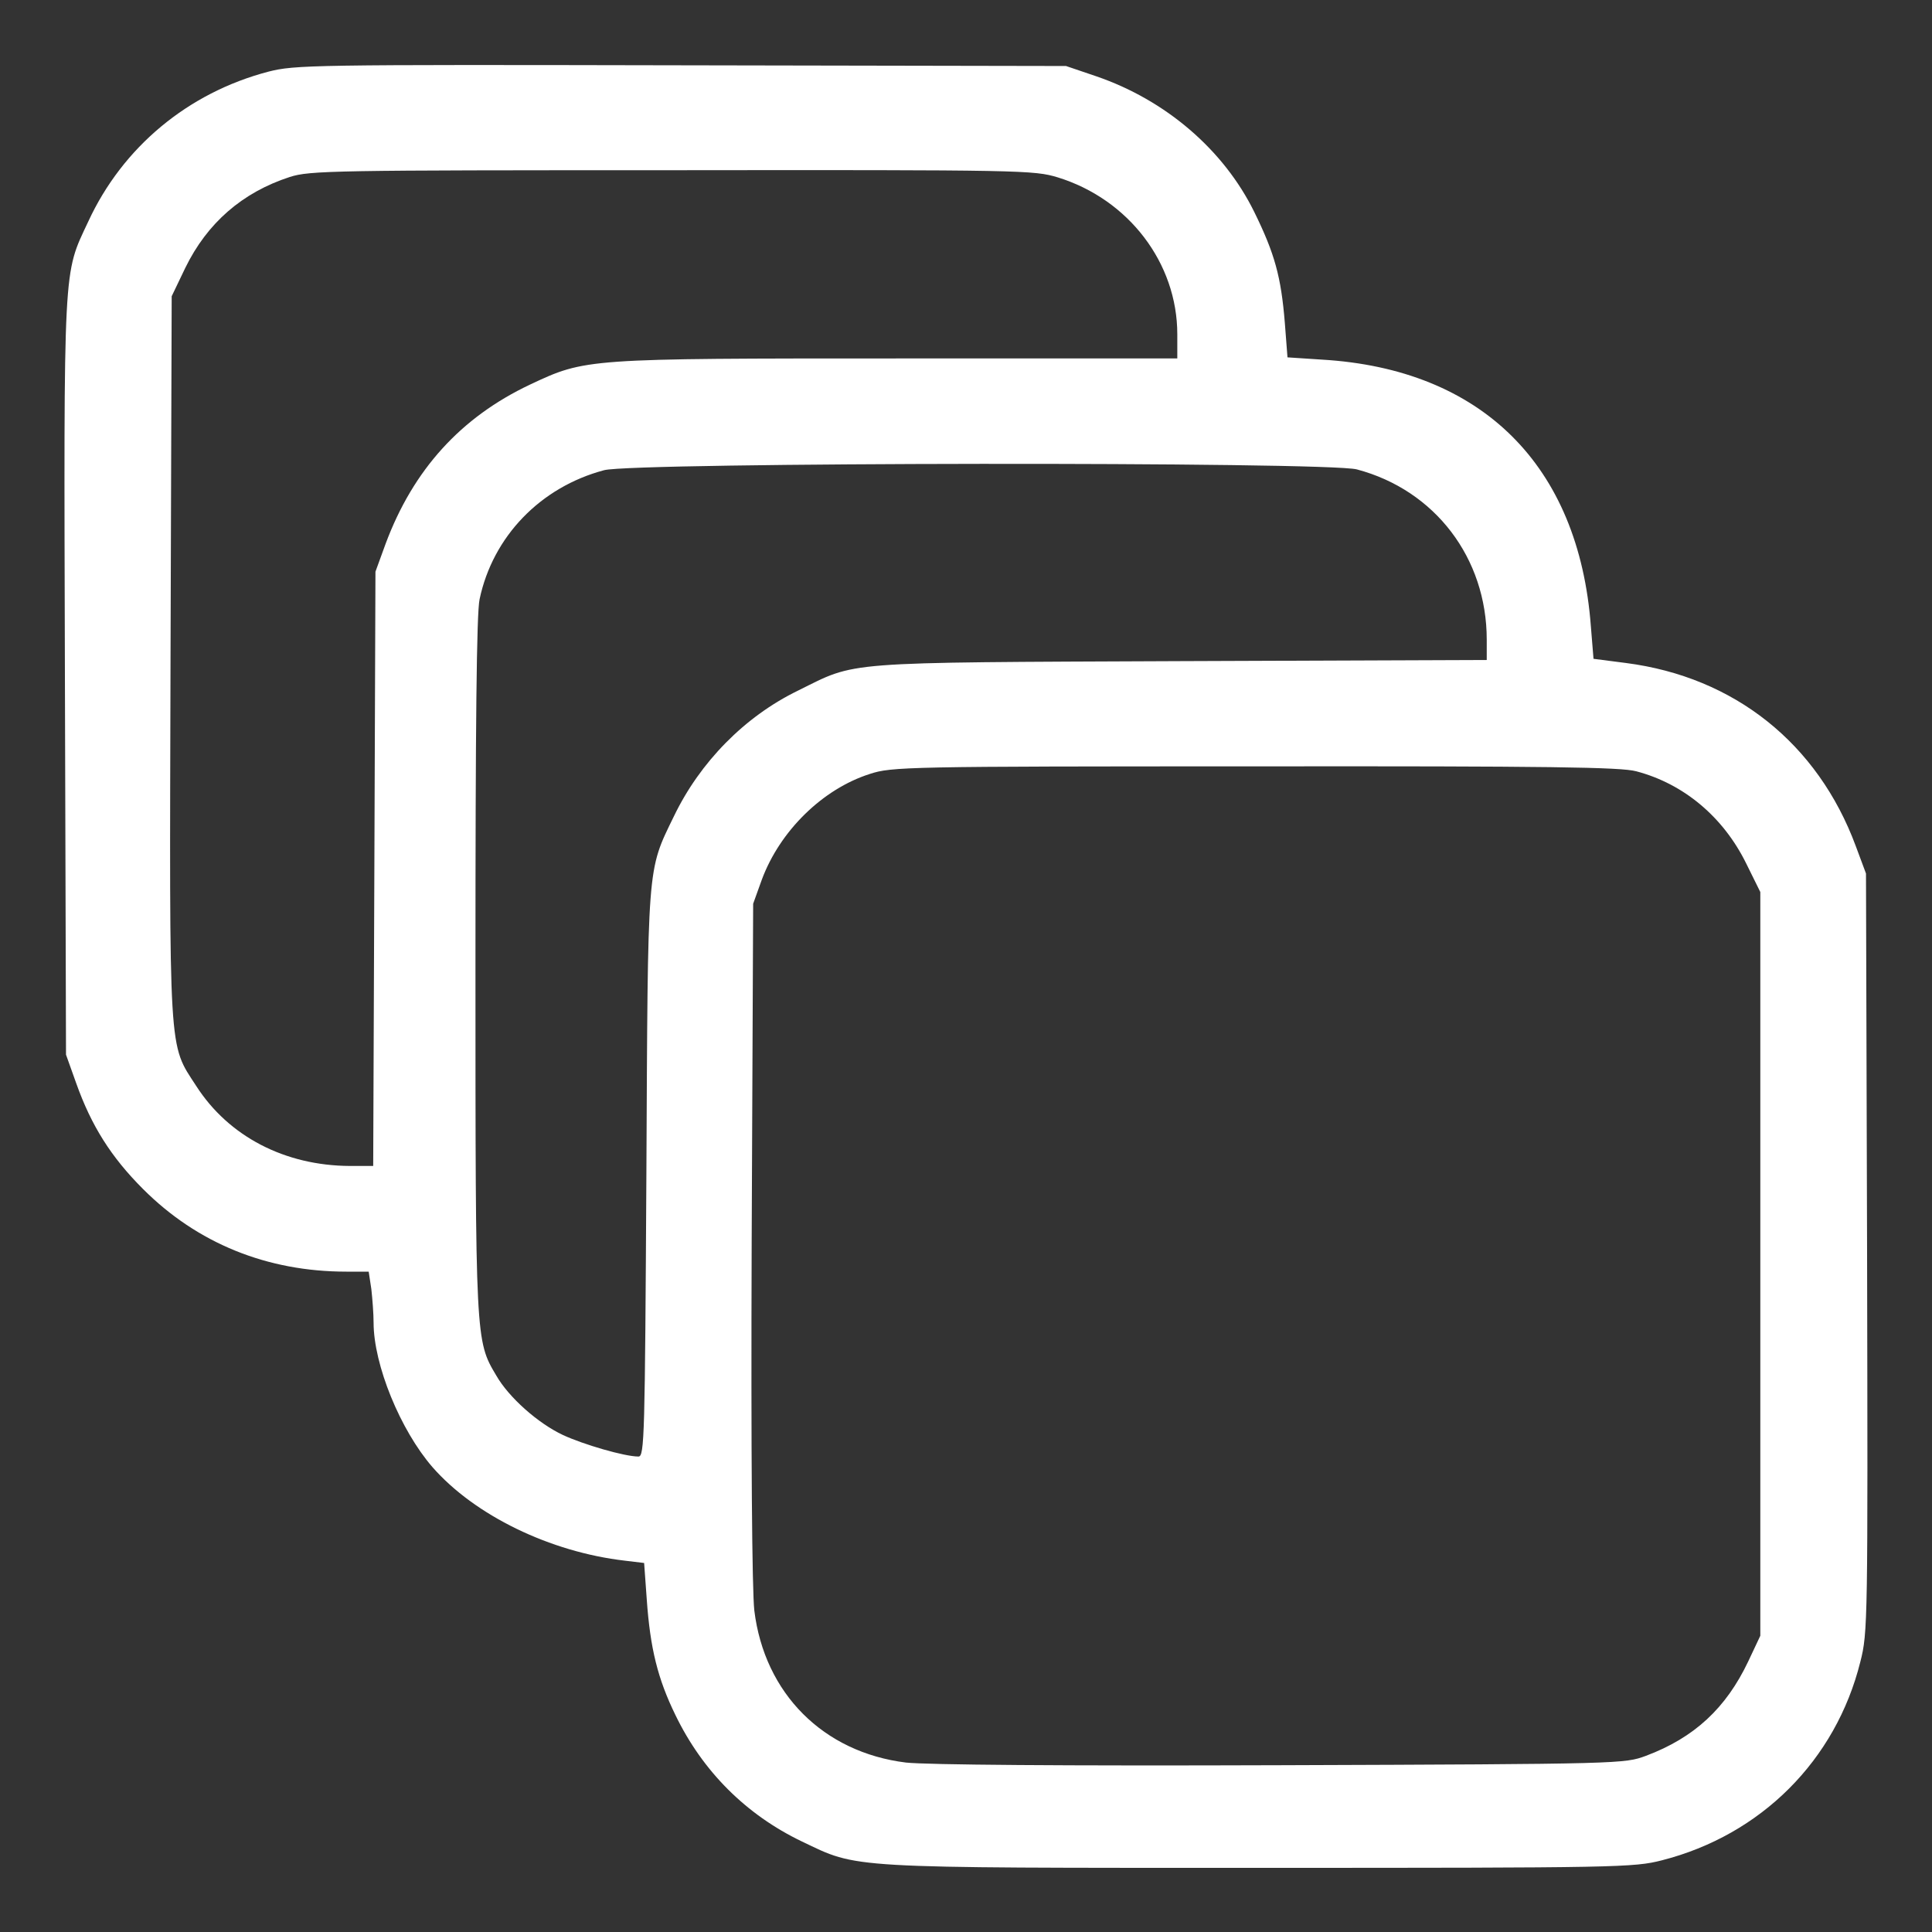 <svg width="30" height="30" viewBox="0 0 30 30" fill="none" xmlns="http://www.w3.org/2000/svg">
<rect x="0" y="0" width="30" height="30" fill="#333333" stroke="none"/>
<path d="M4.166 1.113C2.918 1.441 1.904 2.285 1.371 3.439C0.979 4.277 0.99 4.008 1.008 10.506L1.025 16.377L1.184 16.822C1.418 17.479 1.723 17.965 2.221 18.463C3.064 19.307 4.148 19.746 5.379 19.746H5.725L5.766 20.016C5.783 20.168 5.801 20.402 5.801 20.537C5.801 21.193 6.217 22.207 6.715 22.781C7.371 23.531 8.543 24.1 9.703 24.234L10.002 24.27L10.043 24.838C10.096 25.594 10.213 26.068 10.488 26.631C10.91 27.504 11.584 28.178 12.451 28.594C13.336 29.016 13.084 29.004 19.559 29.004C25.131 29.004 25.371 28.998 25.805 28.887C27.346 28.494 28.506 27.334 28.887 25.805C29.004 25.348 29.004 25.189 28.992 19.447L28.975 13.564L28.816 13.137C28.225 11.543 26.93 10.512 25.248 10.295L24.744 10.23L24.703 9.727C24.516 7.225 23.01 5.73 20.525 5.584L19.992 5.549L19.951 5.016C19.893 4.295 19.793 3.937 19.477 3.293C19.002 2.326 18.1 1.553 17.021 1.184L16.553 1.025L10.576 1.014C4.811 1.002 4.582 1.008 4.166 1.113ZM16.424 2.754C17.525 3.094 18.281 4.084 18.281 5.191V5.566H13.945C9.088 5.566 9.094 5.566 8.232 5.971C7.154 6.48 6.416 7.295 5.988 8.443L5.83 8.877L5.813 13.488L5.795 18.105H5.432C4.424 18.1 3.551 17.648 3.047 16.863C2.613 16.195 2.631 16.459 2.648 10.195L2.666 4.6L2.877 4.16C3.217 3.463 3.762 2.988 4.5 2.748C4.811 2.648 5.18 2.643 10.436 2.643C15.891 2.637 16.055 2.643 16.424 2.754ZM21.07 7.289C22.283 7.611 23.086 8.666 23.086 9.932V10.248L18.328 10.266C13.002 10.289 13.318 10.266 12.393 10.723C11.561 11.127 10.869 11.836 10.465 12.674C10.043 13.541 10.061 13.371 10.037 18.234C10.014 22.312 10.008 22.617 9.914 22.617C9.697 22.617 9.059 22.43 8.742 22.283C8.355 22.102 7.898 21.697 7.705 21.357C7.383 20.818 7.383 20.807 7.383 14.988C7.383 11.262 7.4 9.521 7.447 9.305C7.652 8.332 8.391 7.564 9.381 7.301C9.838 7.178 20.613 7.166 21.07 7.289ZM25.406 11.976C26.145 12.17 26.76 12.685 27.117 13.412L27.334 13.851V19.623V25.4L27.146 25.799C26.801 26.525 26.309 26.982 25.559 27.264C25.225 27.387 25.201 27.392 19.893 27.41C16.465 27.422 14.391 27.404 14.068 27.369C12.785 27.211 11.871 26.297 11.713 25.008C11.678 24.697 11.66 22.6 11.672 19.277L11.695 14.033L11.83 13.658C12.111 12.902 12.773 12.252 13.506 12.018C13.846 11.906 14.074 11.9 19.482 11.9C24.07 11.895 25.166 11.912 25.406 11.976Z" fill="white"/>
</svg>
